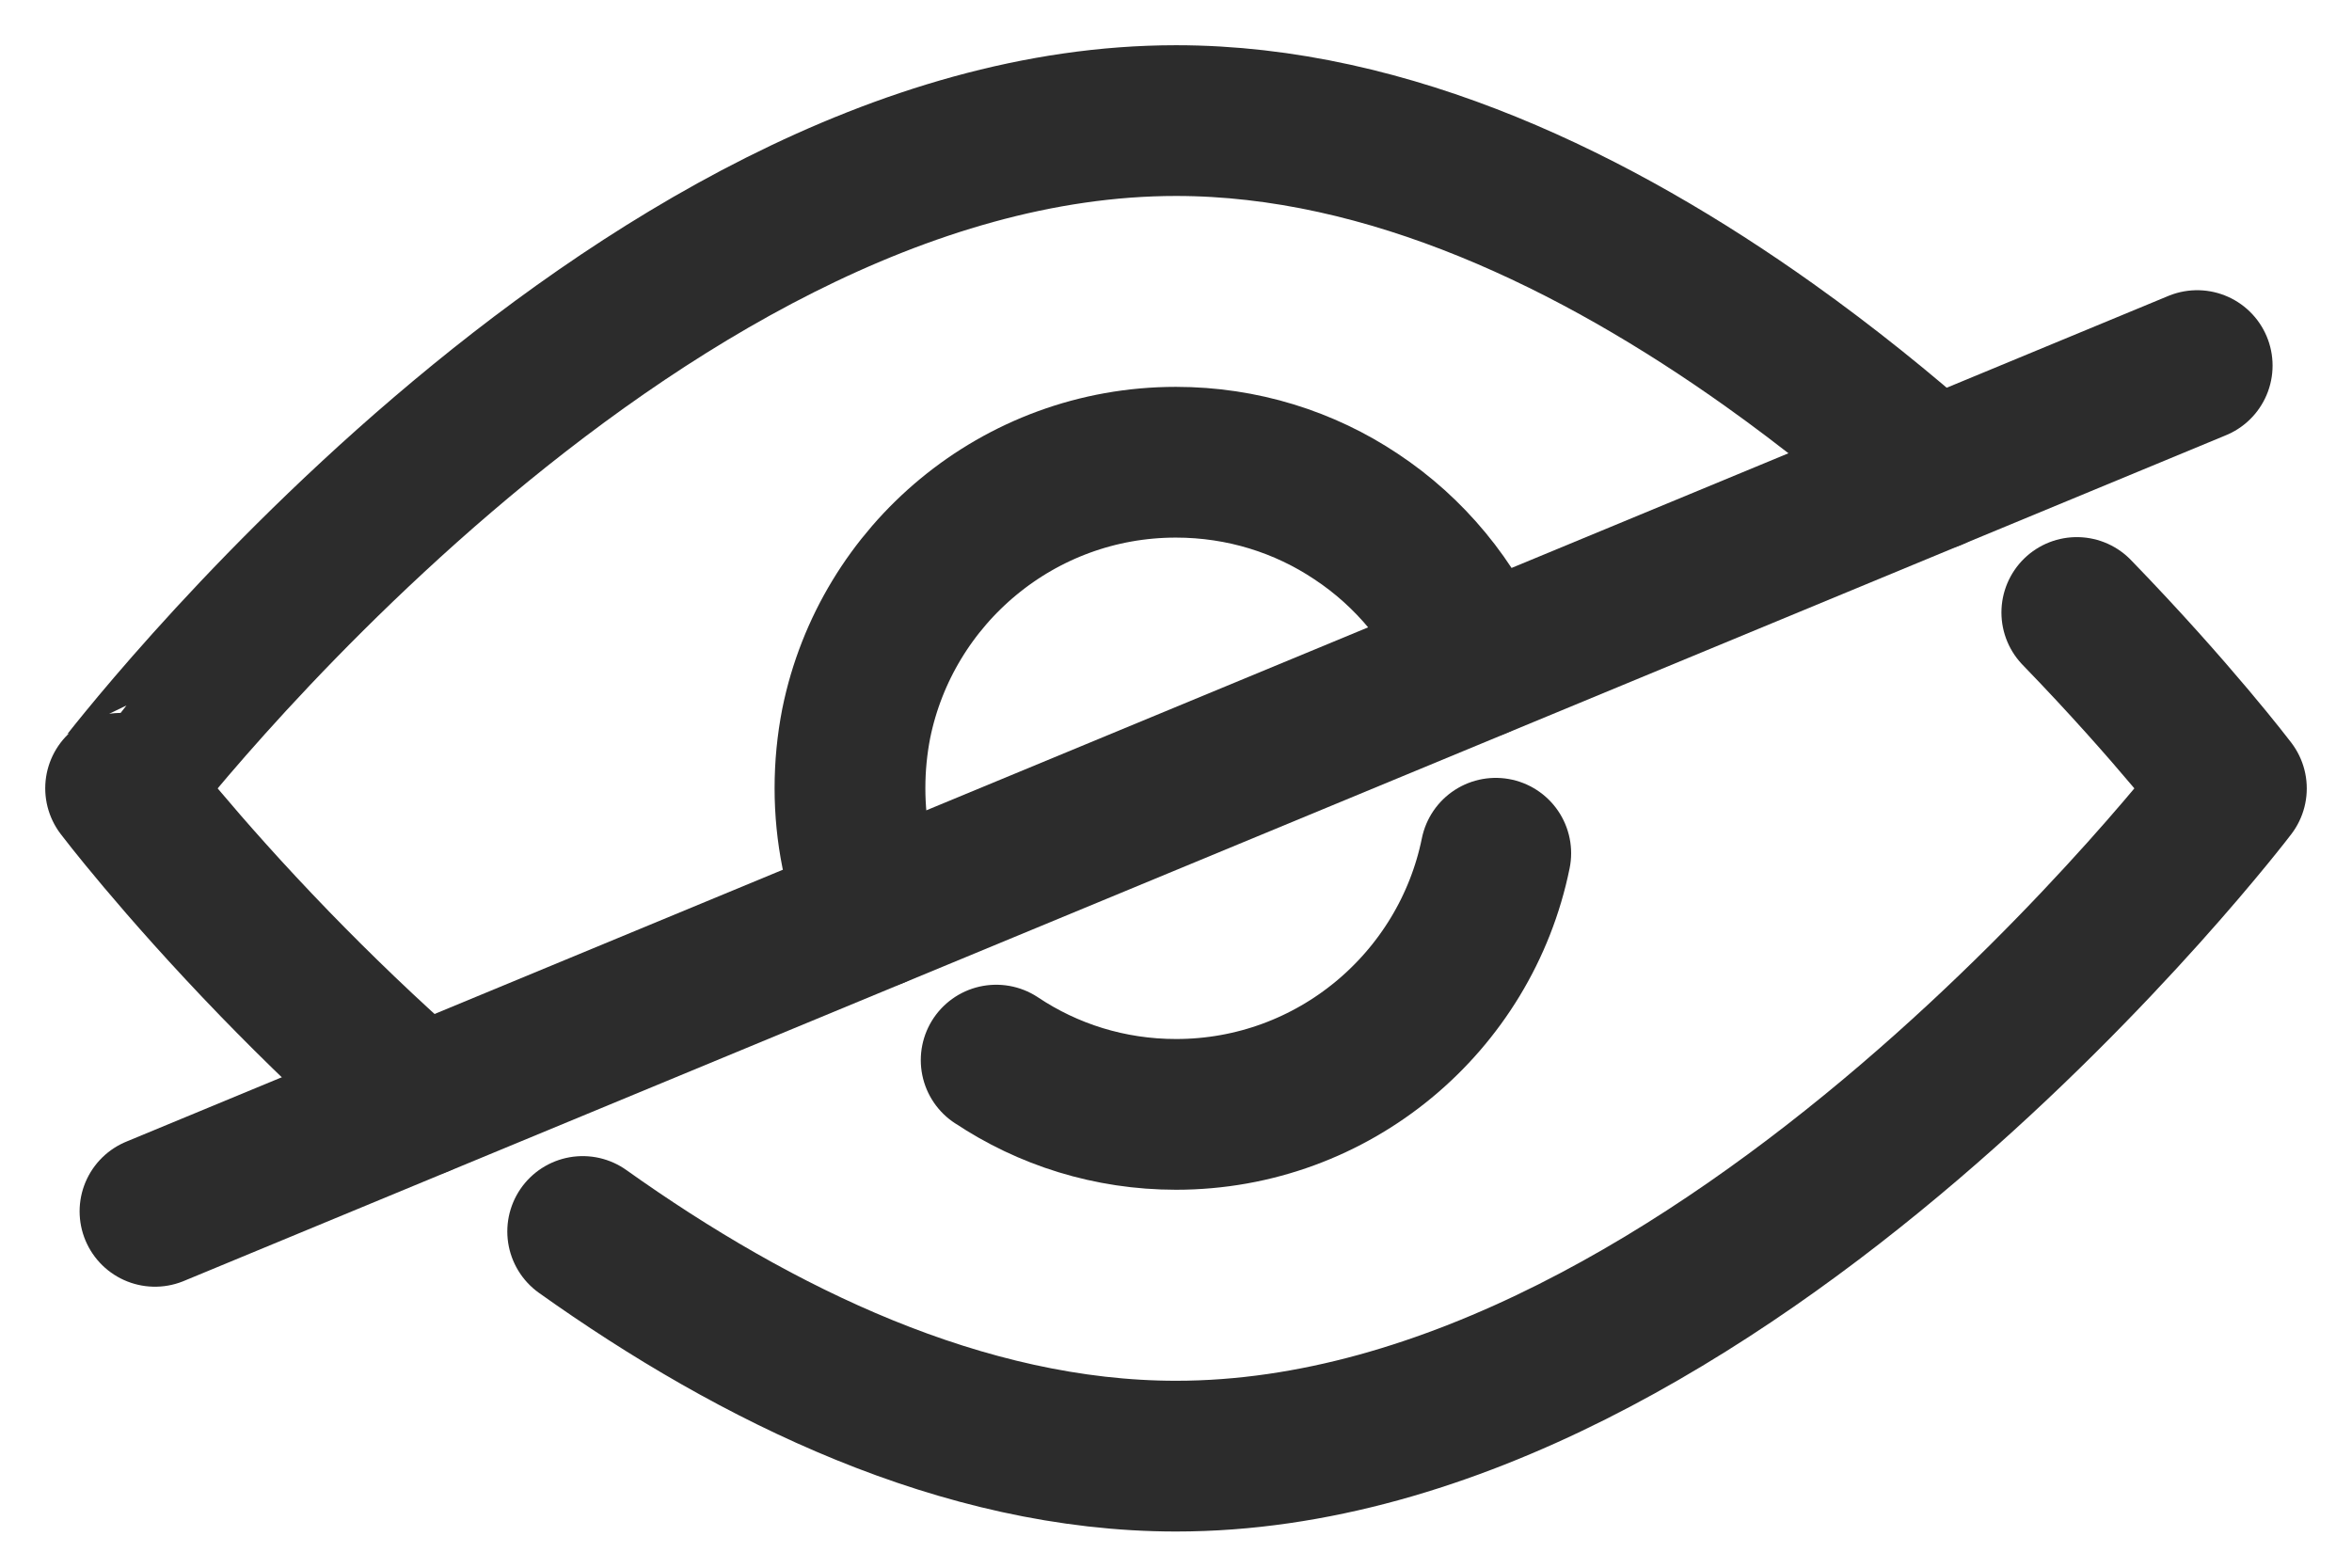 <svg xmlns="http://www.w3.org/2000/svg" width="39" height="26" viewBox="0 0 39 26" fill="none"><path d="M34.437 10.158C36.048 11.821 37 13.076 37 13.076C37 13.076 28.585 24.15 19.501 24.15C15.969 24.15 12.538 22.472 9.662 20.424" stroke="#2C2C2C" stroke-width="2.5" stroke-linecap="round" stroke-linejoin="round"></path><path d="M6.955 18.27C6.053 17.48 5.248 16.698 4.563 15.992C2.952 14.329 2 13.074 2 13.074C2.003 13.074 10.417 2 19.501 2C23.034 2 26.47 3.679 29.344 5.726C30.314 6.417 31.221 7.151 32.045 7.881" stroke="#2C2C2C" stroke-width="2.5" stroke-linecap="round" stroke-linejoin="round"></path><path d="M14.501 15.145C14.24 14.507 14.094 13.806 14.094 13.074C14.094 12.702 14.13 12.344 14.198 11.996C14.7 9.525 16.884 7.666 19.498 7.666C20.602 7.666 21.63 7.995 22.485 8.566C23.376 9.154 24.08 10.006 24.498 11.003" stroke="#2C2C2C" stroke-width="2.5" stroke-linecap="round" stroke-linejoin="round"></path><path d="M24.802 14.151C24.3 16.622 22.116 18.482 19.501 18.482C18.398 18.482 17.373 18.152 16.52 17.582H16.518" stroke="#2C2C2C" stroke-width="2.5" stroke-linecap="round" stroke-linejoin="round"></path><path d="M2.57 20.09L36.433 6.063" stroke="#2C2C2C" stroke-width="2.5" stroke-linecap="round" stroke-linejoin="round"></path></svg>